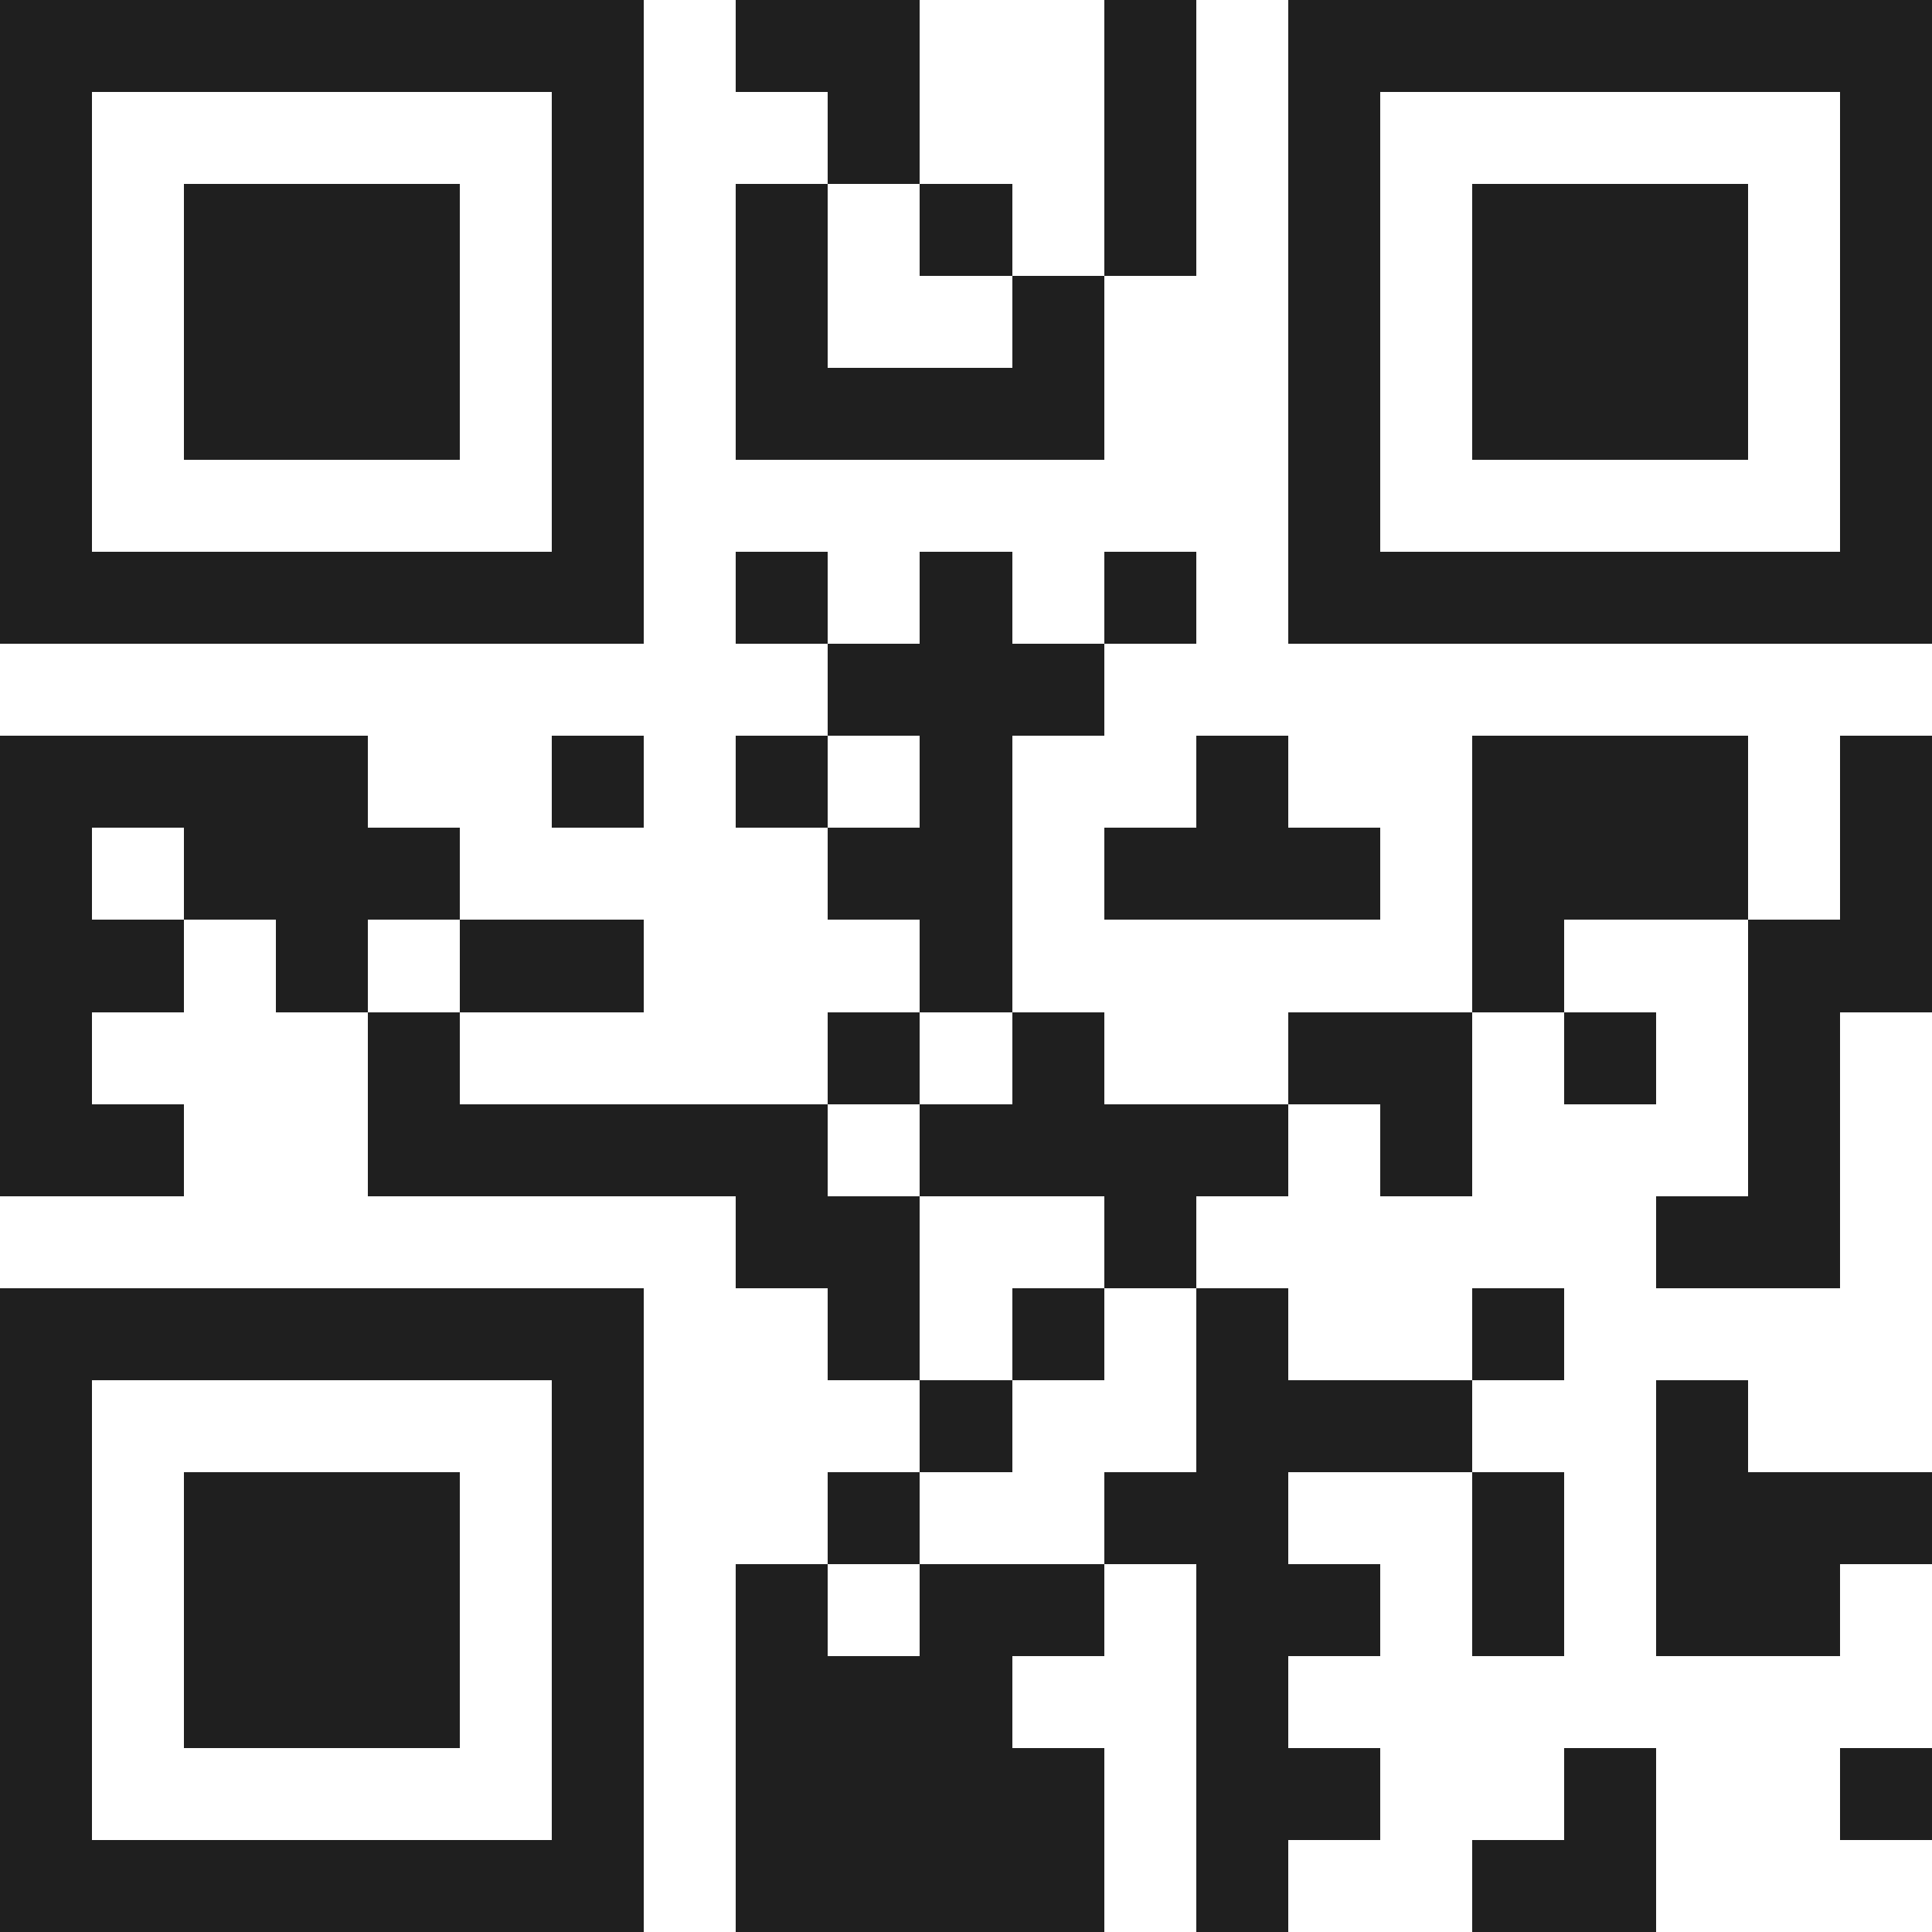 <svg xmlns="http://www.w3.org/2000/svg" viewBox="0 0 21 21" shape-rendering="crispEdges"><path fill="#ffffff" d="M0 0h21v21H0z"/><path stroke="#1f1f1f" d="M0 0.5h7m1 0h2m2 0h1m1 0h7M0 1.5h1m5 0h1m2 0h1m2 0h1m1 0h1m5 0h1M0 2.5h1m1 0h3m1 0h1m1 0h1m1 0h1m1 0h1m1 0h1m1 0h3m1 0h1M0 3.5h1m1 0h3m1 0h1m1 0h1m2 0h1m2 0h1m1 0h3m1 0h1M0 4.5h1m1 0h3m1 0h1m1 0h4m2 0h1m1 0h3m1 0h1M0 5.5h1m5 0h1m7 0h1m5 0h1M0 6.5h7m1 0h1m1 0h1m1 0h1m1 0h7M9 7.5h3M0 8.5h4m2 0h1m1 0h1m1 0h1m2 0h1m2 0h3m1 0h1M0 9.5h1m1 0h3m4 0h2m1 0h3m1 0h3m1 0h1M0 10.5h2m1 0h1m1 0h2m3 0h1m5 0h1m2 0h2M0 11.5h1m3 0h1m4 0h1m1 0h1m2 0h2m1 0h1m1 0h1M0 12.5h2m2 0h5m1 0h4m1 0h1m3 0h1M8 13.5h2m2 0h1m5 0h2M0 14.5h7m2 0h1m1 0h1m1 0h1m2 0h1M0 15.5h1m5 0h1m3 0h1m2 0h3m2 0h1M0 16.5h1m1 0h3m1 0h1m2 0h1m2 0h2m2 0h1m1 0h3M0 17.5h1m1 0h3m1 0h1m1 0h1m1 0h2m1 0h2m1 0h1m1 0h2M0 18.5h1m1 0h3m1 0h1m1 0h3m2 0h1M0 19.5h1m5 0h1m1 0h4m1 0h2m2 0h1m2 0h1M0 20.5h7m1 0h4m1 0h1m2 0h2"/></svg>

